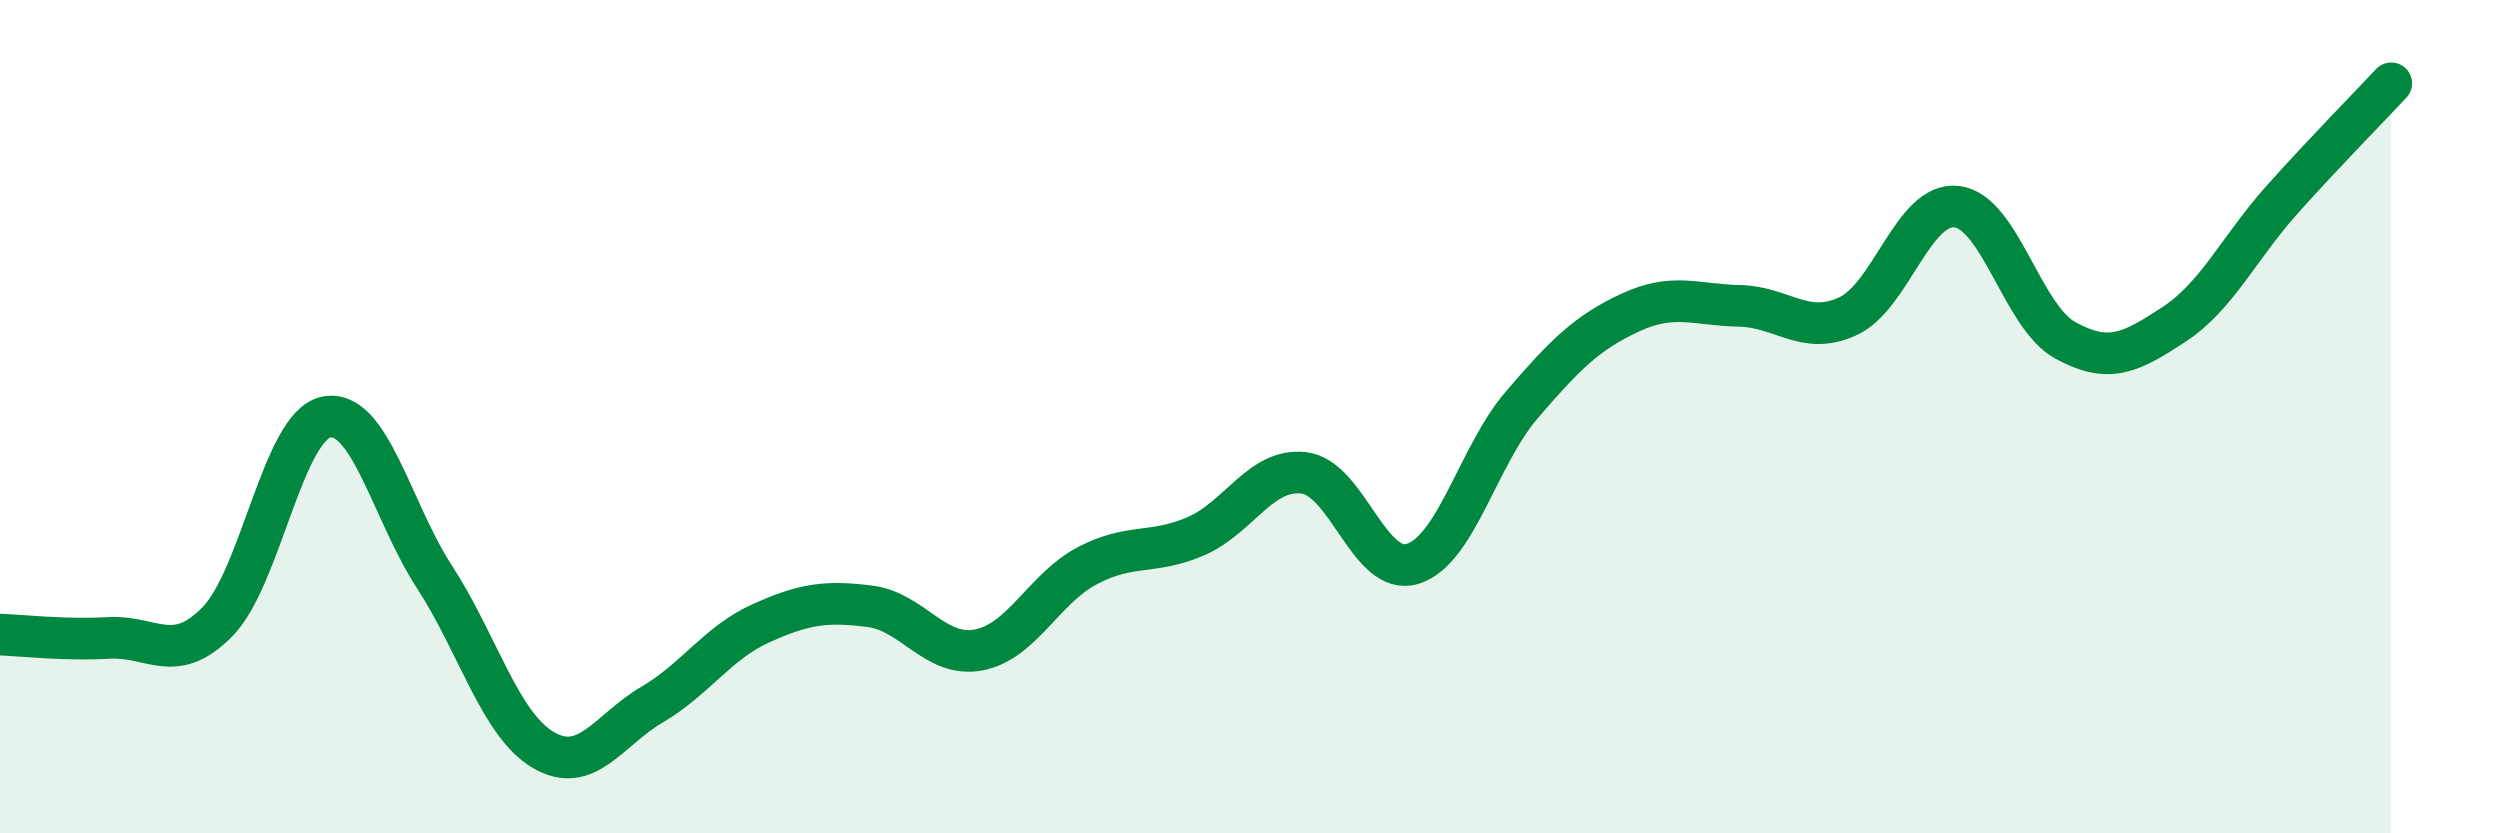 
    <svg width="60" height="20" viewBox="0 0 60 20" xmlns="http://www.w3.org/2000/svg">
      <path
        d="M 0,15.23 C 0.52,15.25 1.57,15.37 2.61,15.31 C 3.65,15.25 4.18,15.98 5.22,14.92 C 6.26,13.86 6.79,10.22 7.83,10.01 C 8.87,9.8 9.39,12.25 10.43,13.85 C 11.47,15.45 12,17.39 13.04,18 C 14.08,18.61 14.61,17.52 15.65,16.91 C 16.69,16.3 17.22,15.43 18.26,14.96 C 19.3,14.49 19.83,14.42 20.87,14.55 C 21.91,14.68 22.44,15.79 23.48,15.6 C 24.52,15.41 25.05,14.13 26.09,13.58 C 27.13,13.03 27.66,13.32 28.7,12.87 C 29.74,12.42 30.26,11.22 31.3,11.35 C 32.34,11.48 32.87,13.86 33.91,13.53 C 34.95,13.2 35.48,10.93 36.52,9.72 C 37.56,8.51 38.09,7.98 39.13,7.5 C 40.17,7.02 40.7,7.32 41.74,7.34 C 42.78,7.36 43.31,8.07 44.35,7.59 C 45.39,7.11 45.92,4.84 46.96,4.96 C 48,5.08 48.53,7.6 49.57,8.17 C 50.61,8.74 51.13,8.47 52.17,7.79 C 53.21,7.11 53.74,5.94 54.78,4.78 C 55.82,3.62 56.87,2.56 57.39,2L57.39 20L0 20Z"
        fill="#008740"
        opacity="0.1"
        stroke-linecap="round"
        stroke-linejoin="round"
      />
      <path
        d="M 0,15.23 C 0.52,15.25 1.57,15.37 2.61,15.31 C 3.65,15.25 4.18,15.98 5.22,14.92 C 6.26,13.86 6.79,10.22 7.83,10.01 C 8.87,9.8 9.39,12.25 10.43,13.85 C 11.47,15.45 12,17.39 13.04,18 C 14.08,18.61 14.61,17.52 15.65,16.91 C 16.69,16.3 17.22,15.43 18.26,14.96 C 19.3,14.49 19.83,14.42 20.87,14.55 C 21.91,14.68 22.44,15.79 23.48,15.6 C 24.52,15.41 25.05,14.13 26.09,13.58 C 27.13,13.03 27.66,13.32 28.7,12.87 C 29.74,12.42 30.26,11.22 31.3,11.35 C 32.34,11.48 32.87,13.86 33.91,13.53 C 34.95,13.2 35.48,10.93 36.52,9.72 C 37.56,8.51 38.09,7.98 39.13,7.5 C 40.17,7.02 40.7,7.32 41.74,7.34 C 42.78,7.36 43.31,8.07 44.35,7.59 C 45.39,7.11 45.92,4.84 46.96,4.96 C 48,5.08 48.53,7.6 49.57,8.17 C 50.61,8.74 51.13,8.47 52.17,7.79 C 53.21,7.11 53.74,5.94 54.78,4.78 C 55.82,3.62 56.87,2.56 57.39,2"
        stroke="#008740"
        stroke-width="1"
        fill="none"
        stroke-linecap="round"
        stroke-linejoin="round"
      />
    </svg>
  